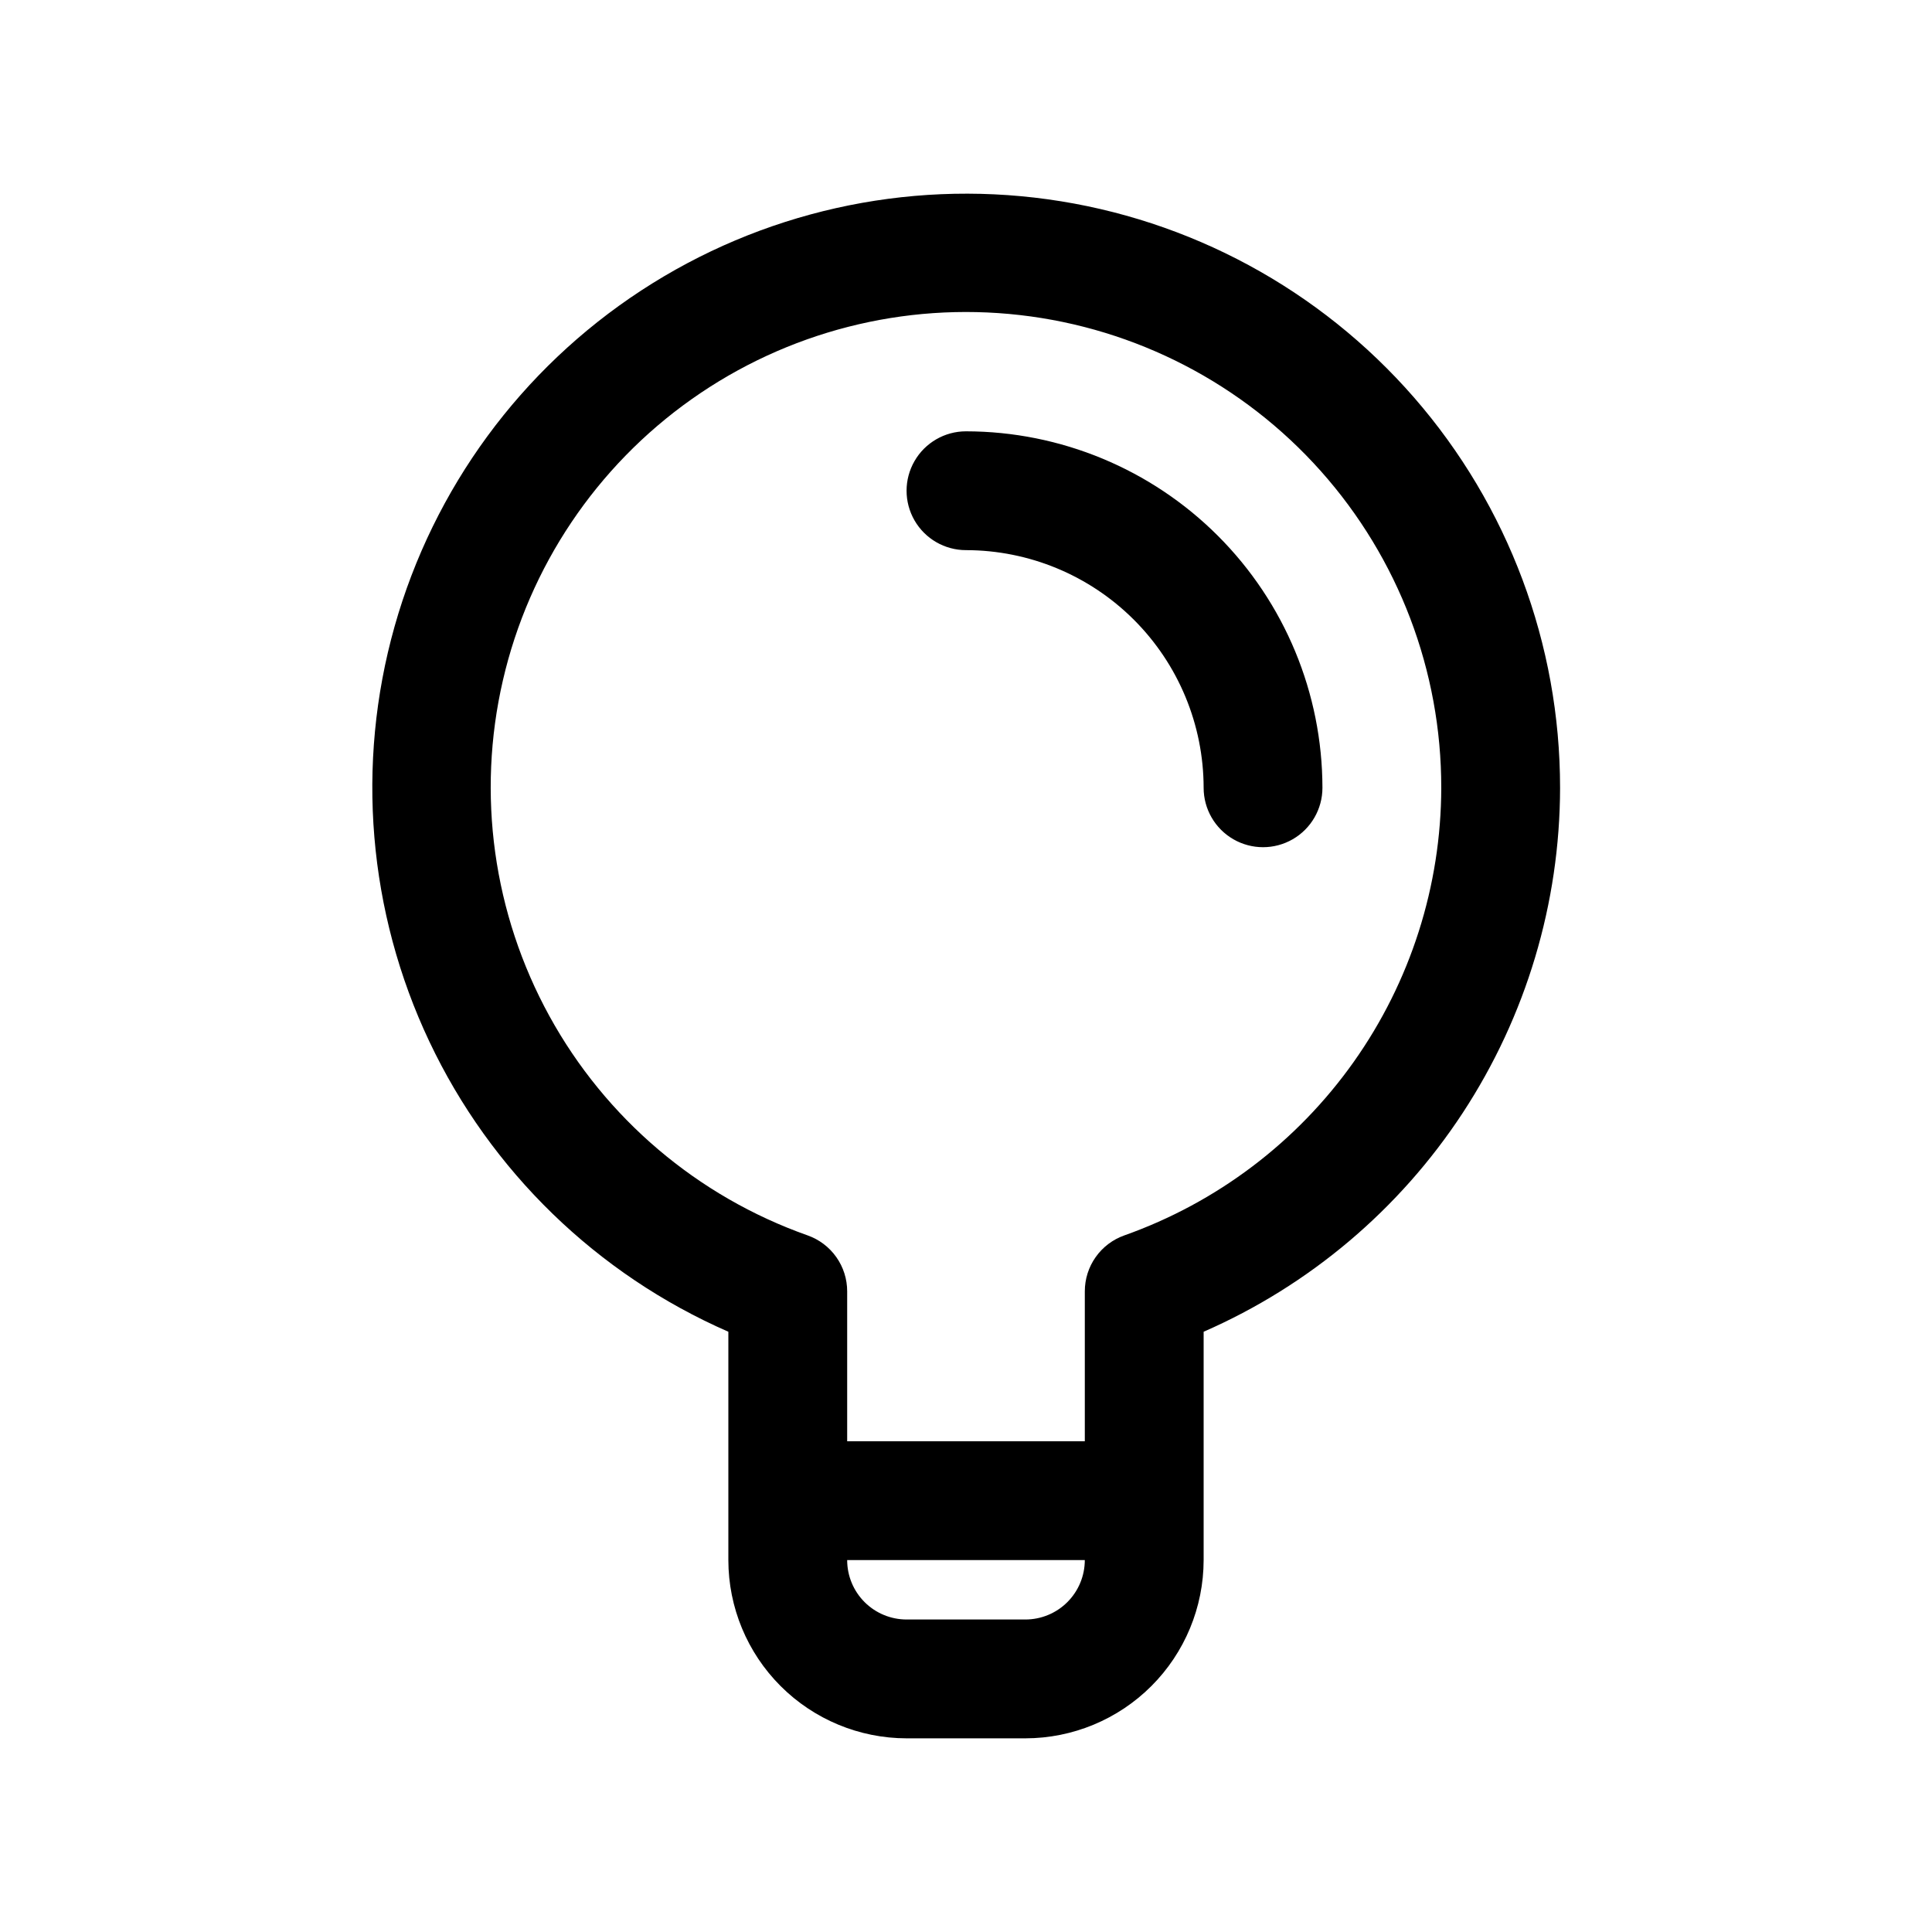 <?xml version="1.0" encoding="UTF-8"?>
<!-- Uploaded to: ICON Repo, www.svgrepo.com, Generator: ICON Repo Mixer Tools -->
<svg fill="#000000" width="800px" height="800px" version="1.1" viewBox="144 144 512 512" xmlns="http://www.w3.org/2000/svg">
 <path d="m494.46 352.77c0 5.625-3 10.824-7.871 13.637s-10.871 2.812-15.742 0-7.871-8.012-7.871-13.637c-0.02-16.695-6.66-32.707-18.465-44.512-11.809-11.809-27.816-18.449-44.512-18.465-5.625 0-10.824-3-13.637-7.871-2.812-4.871-2.812-10.871 0-15.742 2.812-4.871 8.012-7.875 13.637-7.875 25.043 0.027 49.055 9.988 66.766 27.699 17.707 17.711 27.668 41.723 27.695 66.766zm62.977 0c-0.047 30.605-9.008 60.535-25.781 86.133-16.777 25.602-40.641 45.762-68.68 58.023v60.516c-0.016 12.523-4.996 24.531-13.852 33.383-8.855 8.855-20.859 13.836-33.383 13.852h-31.488c-12.523-0.016-24.527-4.996-33.383-13.852-8.855-8.852-13.836-20.859-13.848-33.383v-60.516c-34.832-15.223-62.973-42.535-79.234-76.895-16.258-34.359-19.531-73.441-9.215-110.03 10.316-36.582 33.523-68.199 65.336-89.004 31.809-20.809 70.078-29.395 107.73-24.184 37.652 5.215 72.145 23.879 97.105 52.543 24.961 28.668 38.707 65.398 38.691 103.41zm-125.95 204.67h-62.977c0 4.176 1.66 8.18 4.613 11.133 2.953 2.949 6.953 4.609 11.129 4.613h31.488c4.176-0.004 8.18-1.664 11.129-4.613 2.953-2.953 4.613-6.957 4.617-11.133zm94.465-204.67h-0.004c0.035-30.945-11.328-60.824-31.918-83.93-20.59-23.105-48.965-37.82-79.711-41.34-30.746-3.519-61.711 4.406-86.988 22.262-25.281 17.855-43.098 44.391-50.059 74.547-6.961 30.152-2.574 61.816 12.32 88.945 14.891 27.125 39.254 47.82 68.43 58.137 3.07 1.082 5.727 3.09 7.606 5.75 1.879 2.656 2.887 5.832 2.883 9.086v39.727h62.977v-39.727c-0.004-3.254 1-6.43 2.879-9.086 1.879-2.66 4.535-4.668 7.606-5.75 24.523-8.695 45.758-24.762 60.793-46 15.035-21.234 23.133-46.602 23.184-72.621z"/>
</svg>